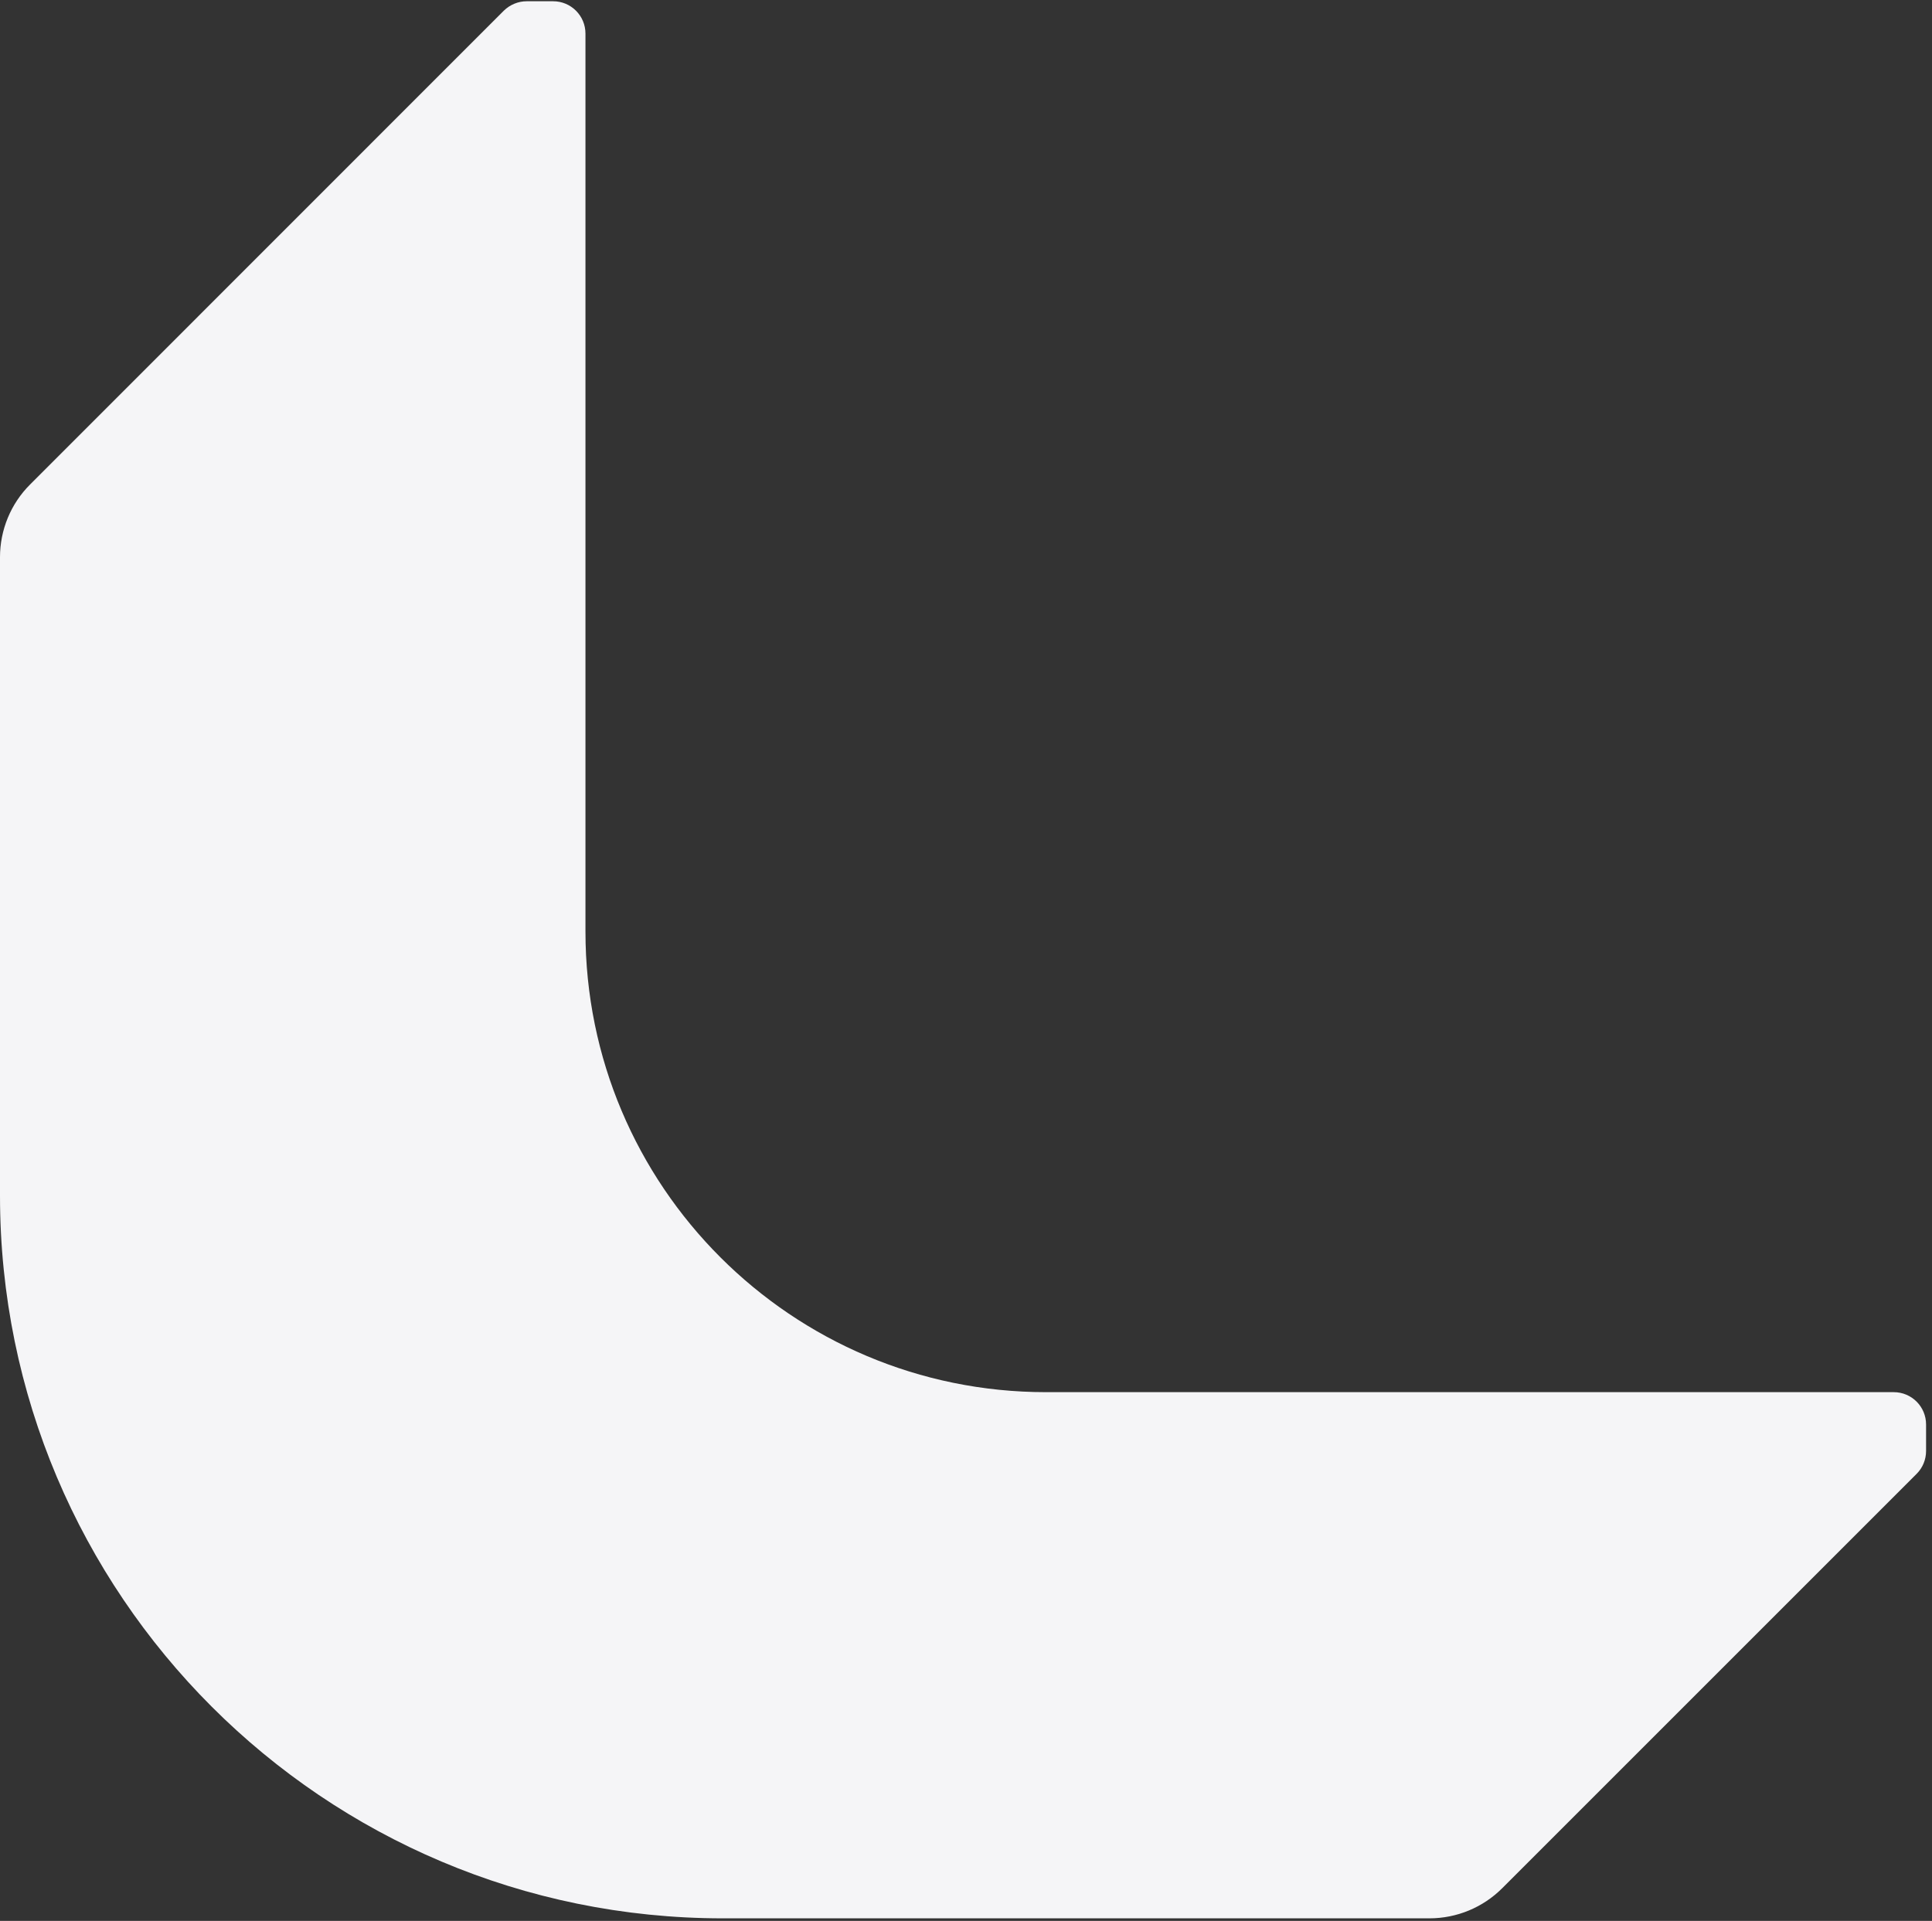 <svg width="177" height="176" viewBox="0 0 177 176" fill="none" xmlns="http://www.w3.org/2000/svg">
<rect x="0" y="0" width="177" height="176" fill="#333333" stroke="none"/>
<path d="M0 51.046V109.544C0 146.119 29.646 175.765 66.221 175.765H130.954C133.462 175.765 135.857 174.773 137.629 173.001L175.593 135.037C176.146 134.485 176.457 133.734 176.457 132.94V130.517C176.457 128.887 175.139 127.555 173.496 127.555H95.838C72.527 127.555 53.637 108.665 53.637 85.354V3.077C53.637 1.447 52.319 0.115 50.675 0.115H48.252C47.473 0.115 46.722 0.427 46.155 0.98L2.763 44.385C0.992 46.143 0 48.552 0 51.046Z" fill="#F5F5F7"/>
</svg>
